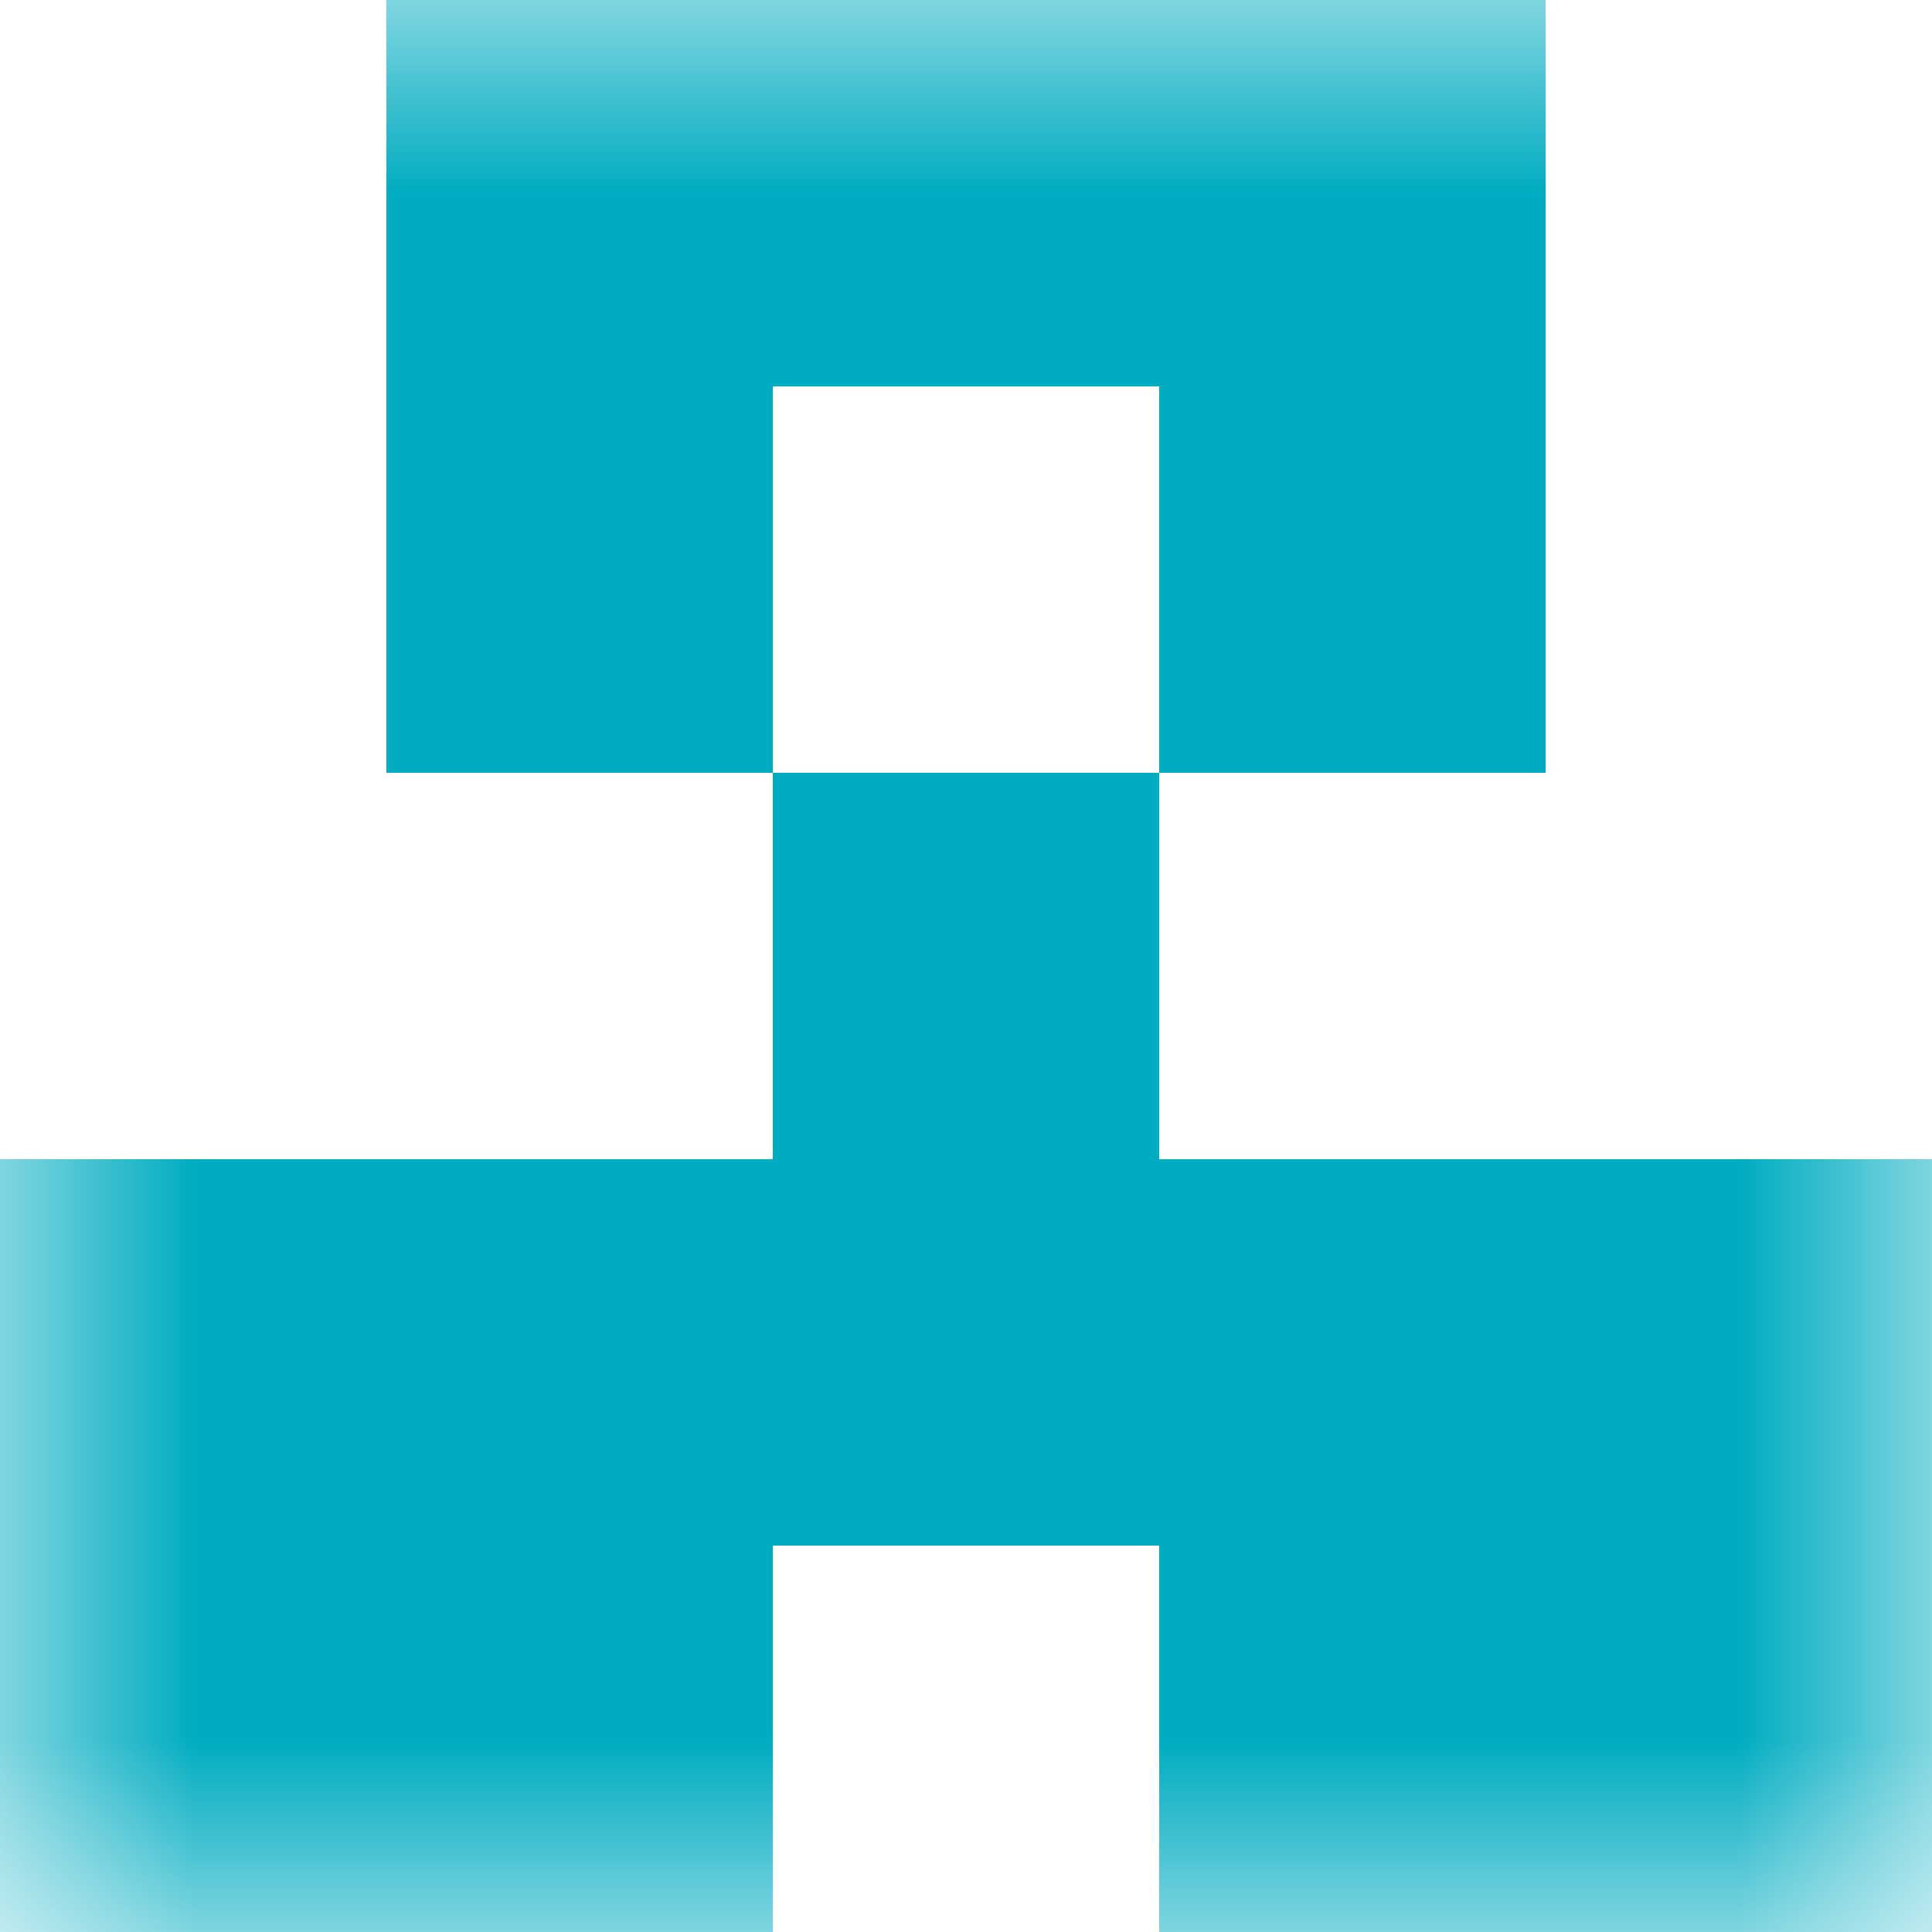 <svg xmlns="http://www.w3.org/2000/svg" viewBox="0 0 5 5" fill="none" shape-rendering="crispEdges"><mask id="viewboxMask"><rect width="5" height="5" rx="0" ry="0" x="0" y="0" fill="#fff" /></mask><g mask="url(#viewboxMask)"><path fill="#00acc1" d="M1 0h3v1H1z"/><path d="M2 1H1v1h1V1ZM4 1H3v1h1V1Z" fill="#00acc1"/><path fill="#00acc1" d="M2 2h1v1H2z"/><path fill="#00acc1" d="M0 3h5v1H0z"/><path d="M2 4H0v1h2V4ZM5 4H3v1h2V4Z" fill="#00acc1"/></g></svg>